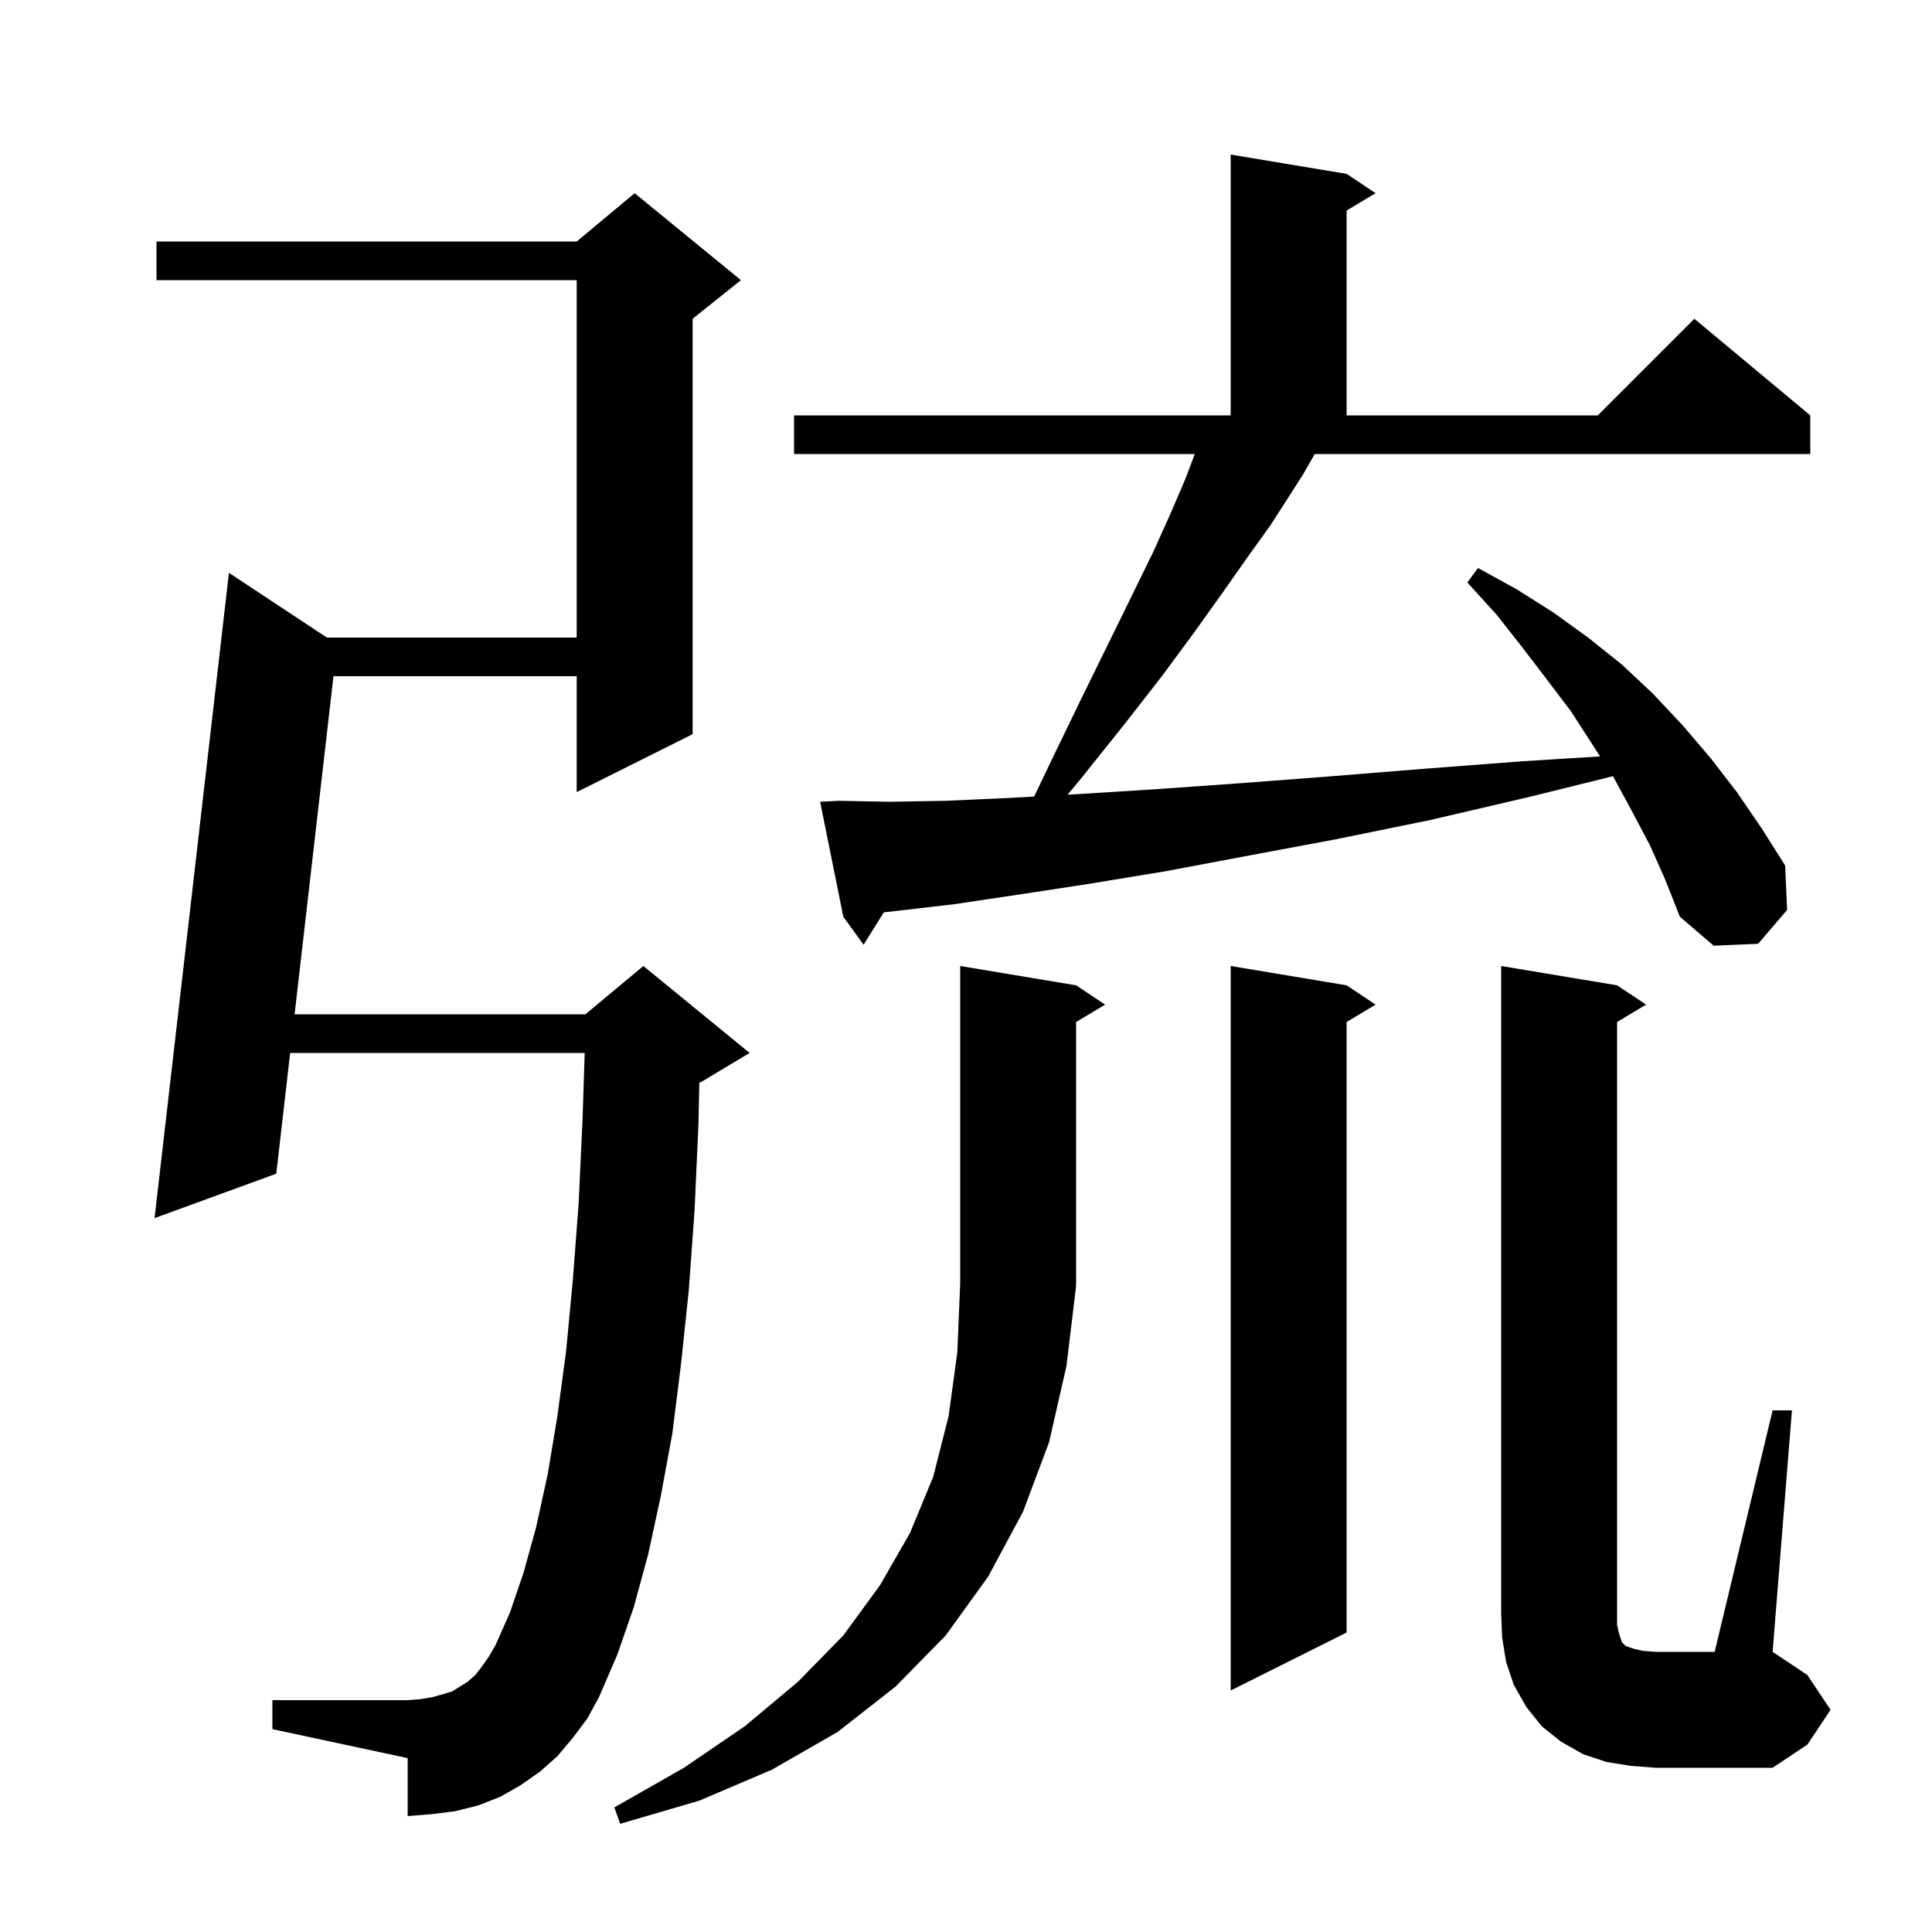 <svg xmlns="http://www.w3.org/2000/svg" xmlns:xlink="http://www.w3.org/1999/xlink" version="1.1" baseProfile="full" viewBox="0 0 200 200" width="200" height="200"><g fill="currentColor"><path d="M 111.4 133.1 L 110.4 141.4 L 108.6 149.3 L 105.9 156.5 L 102.3 163.2 L 97.9 169.3 L 92.7 174.6 L 86.7 179.3 L 79.9 183.2 L 72.4 186.4 L 64.2 188.8 L 63.6 187.1 L 70.8 183.0 L 77.1 178.7 L 82.6 174.1 L 87.3 169.3 L 91.1 164.1 L 94.2 158.7 L 96.6 152.9 L 98.2 146.6 L 99.1 140.0 L 99.4 132.8 L 99.4 100.0 L 111.4 102.0 L 114.4 104.0 L 111.4 105.8 L 111.4 133.0 L 111.334 133.098 Z M 183.5 146.0 L 185.5 146.0 L 183.5 171.0 L 187.1 173.4 L 189.5 177.0 L 187.1 180.6 L 183.5 183.0 L 171.4 183.0 L 168.8 182.8 L 166.3 182.4 L 163.9 181.6 L 161.6 180.3 L 159.6 178.7 L 158.0 176.7 L 156.7 174.4 L 155.9 172.0 L 155.5 169.5 L 155.4 167.0 L 155.4 100.0 L 167.4 102.0 L 170.4 104.0 L 167.4 105.8 L 167.4 168.2 L 167.6 169.1 L 167.9 170.0 L 168.3 170.4 L 169.2 170.7 L 170.1 170.9 L 171.4 171.0 L 177.5 171.0 Z M 59.3 179.9 L 57.7 181.8 L 55.9 183.4 L 53.9 184.8 L 51.8 186.0 L 49.5 186.9 L 47.1 187.5 L 44.7 187.8 L 42.2 188.0 L 42.2 182.0 L 28.2 179.0 L 28.2 176.0 L 42.2 176.0 L 43.5 175.9 L 44.7 175.7 L 45.8 175.4 L 46.8 175.1 L 48.4 174.1 L 49.2 173.4 L 49.9 172.5 L 50.6 171.5 L 51.3 170.3 L 52.8 166.9 L 54.2 162.8 L 55.5 158.1 L 56.7 152.6 L 57.7 146.6 L 58.6 139.9 L 59.3 132.5 L 59.9 124.6 L 60.3 116.0 L 60.528 109.0 L 30.037 109.0 L 28.6 121.5 L 16.0 126.1 L 23.7 59.3 L 33.841 66.0 L 59.7 66.0 L 59.7 29.0 L 16.2 29.0 L 16.2 25.0 L 59.7 25.0 L 65.7 20.0 L 76.7 29.0 L 71.7 33.0 L 71.7 76.0 L 59.7 82.0 L 59.7 70.0 L 34.521 70.0 L 30.497 105.0 L 60.6 105.0 L 66.6 100.0 L 77.6 109.0 L 72.6 112.0 L 72.394 112.086 L 72.3 116.5 L 71.9 125.3 L 71.3 133.6 L 70.5 141.2 L 69.6 148.4 L 68.4 154.9 L 67.1 160.9 L 65.6 166.4 L 63.9 171.3 L 62.0 175.7 L 60.8 177.9 Z M 139.4 102.0 L 142.4 104.0 L 139.4 105.8 L 139.4 169.0 L 127.4 175.0 L 127.4 100.0 Z M 134.9 49.1 L 133.3 51.6 L 131.5 54.4 L 129.2 57.6 L 126.6 61.3 L 123.6 65.5 L 120.2 70.1 L 116.3 75.1 L 111.9 80.6 L 110.522 82.265 L 111.7 82.2 L 119.6 81.7 L 128.1 81.1 L 137.3 80.4 L 147.2 79.6 L 157.7 78.8 L 165.643 78.304 L 162.6 73.6 L 160.1 70.3 L 157.5 66.9 L 154.9 63.6 L 151.9 60.3 L 153.0 58.8 L 157.0 61.0 L 160.8 63.4 L 164.4 66.0 L 167.9 68.8 L 171.1 71.8 L 174.2 75.1 L 177.1 78.5 L 179.8 82.0 L 182.4 85.8 L 184.8 89.6 L 185.0 94.2 L 182.0 97.7 L 177.4 97.9 L 173.9 94.9 L 172.4 91.1 L 170.8 87.5 L 168.9 83.9 L 167.0 80.4 L 166.969 80.353 L 158.3 82.5 L 148.0 84.9 L 138.2 86.9 L 129.1 88.6 L 120.6 90.2 L 112.7 91.5 L 105.5 92.6 L 98.8 93.6 L 92.8 94.3 L 91.491 94.443 L 89.4 97.8 L 87.3 94.9 L 84.9 83.0 L 86.8 82.9 L 92.1 83.0 L 97.9 82.9 L 104.5 82.6 L 107.055 82.458 L 108.9 78.6 L 111.9 72.4 L 114.7 66.7 L 117.2 61.6 L 119.4 57.1 L 121.2 53.1 L 122.7 49.6 L 123.686 47.0 L 82.2 47.0 L 82.2 43.0 L 127.4 43.0 L 127.4 16.0 L 139.4 18.0 L 142.4 20.0 L 139.4 21.8 L 139.4 43.0 L 165.4 43.0 L 175.4 33.0 L 187.4 43.0 L 187.4 47.0 L 136.1 47.0 Z "/></g></svg>